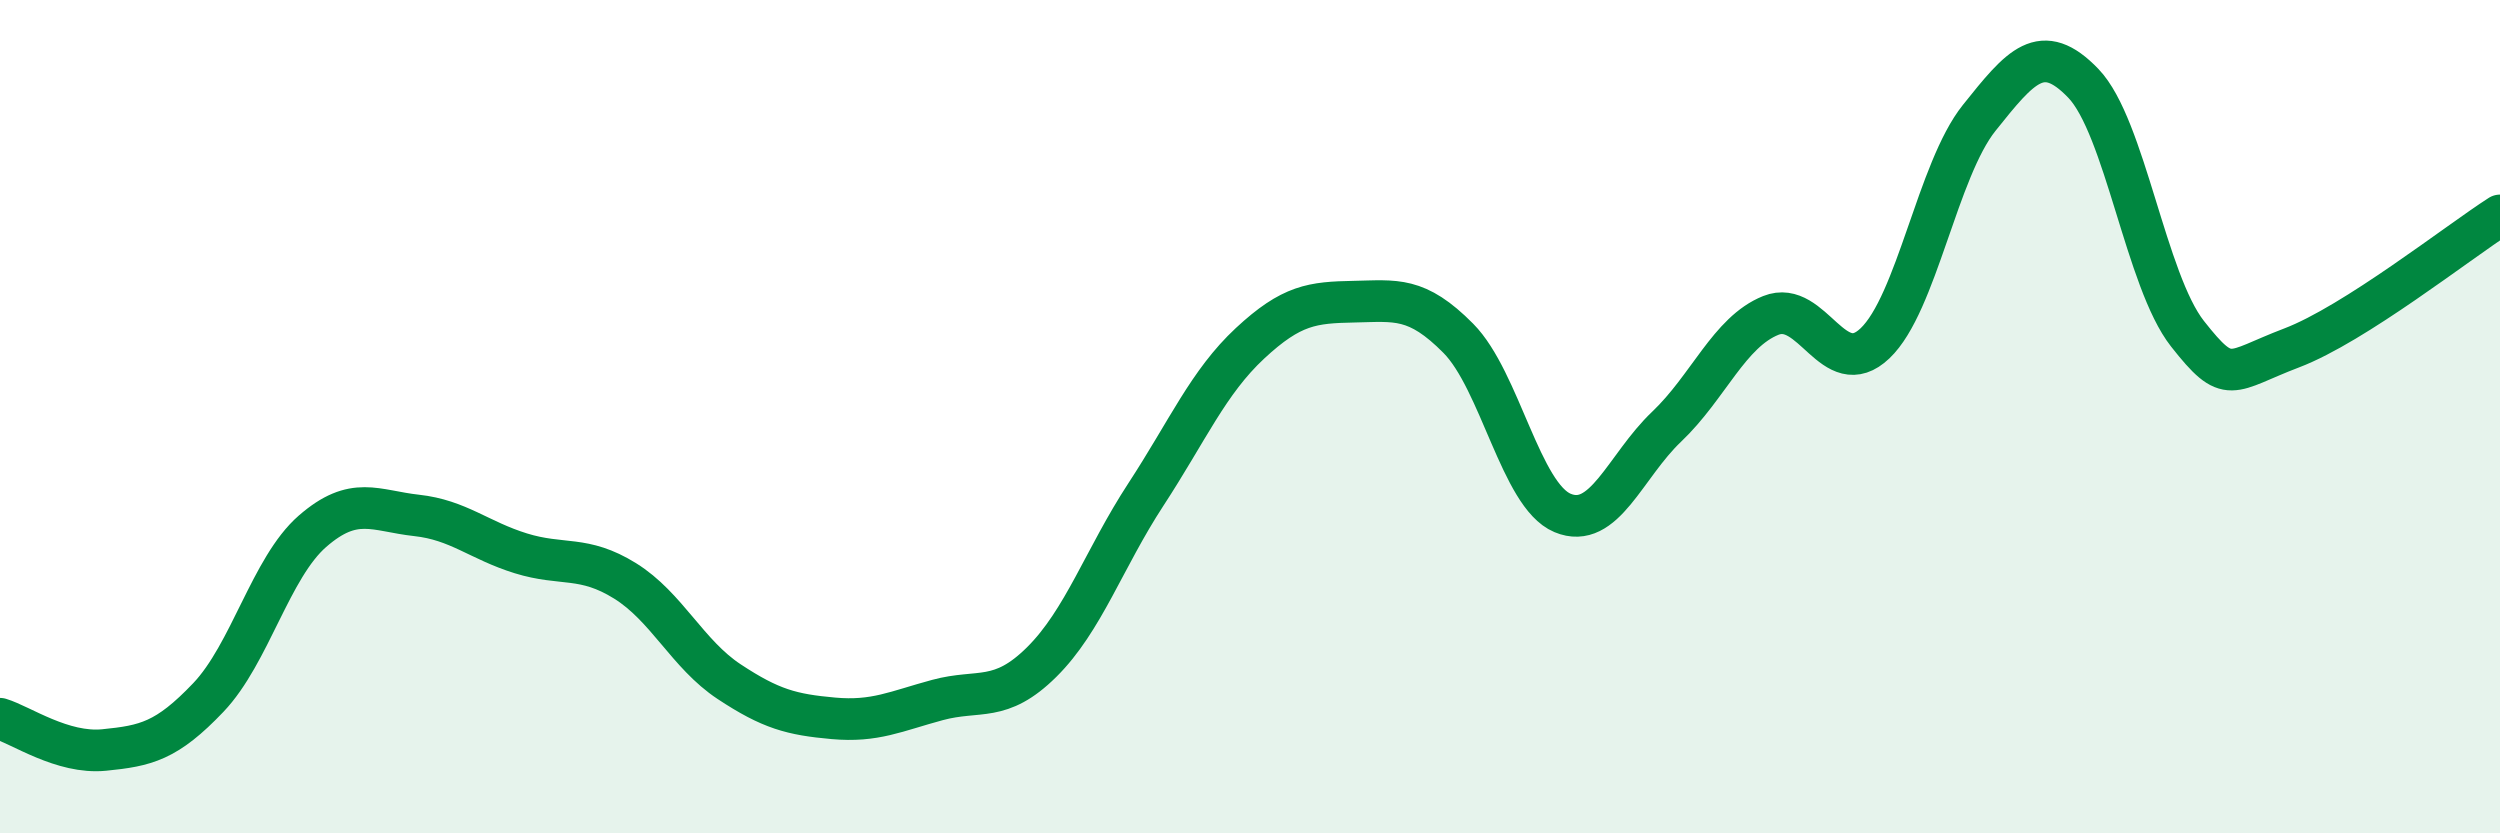 
    <svg width="60" height="20" viewBox="0 0 60 20" xmlns="http://www.w3.org/2000/svg">
      <path
        d="M 0,17.25 C 0.5,17.4 1.5,18.1 2.5,18 C 3.5,17.9 4,17.79 5,16.74 C 6,15.69 6.5,13.62 7.5,12.75 C 8.5,11.88 9,12.26 10,12.37 C 11,12.48 11.5,12.97 12.5,13.28 C 13.5,13.59 14,13.32 15,13.94 C 16,14.56 16.5,15.7 17.5,16.36 C 18.5,17.02 19,17.15 20,17.24 C 21,17.33 21.5,17.07 22.5,16.8 C 23.5,16.53 24,16.88 25,15.89 C 26,14.9 26.5,13.4 27.5,11.87 C 28.5,10.34 29,9.17 30,8.24 C 31,7.31 31.5,7.26 32.5,7.24 C 33.5,7.22 34,7.11 35,8.12 C 36,9.13 36.5,11.89 37.5,12.31 C 38.5,12.73 39,11.19 40,10.24 C 41,9.29 41.5,7.97 42.5,7.57 C 43.5,7.17 44,9.19 45,8.24 C 46,7.29 46.5,4.08 47.5,2.83 C 48.5,1.58 49,0.96 50,2 C 51,3.04 51.5,6.74 52.5,8.01 C 53.5,9.28 53.5,8.92 55,8.35 C 56.5,7.78 59,5.81 60,5.17L60 20L0 20Z"
        fill="#008740"
        opacity="0.1"
        stroke-linecap="round"
        stroke-linejoin="round"
      />
      <path
        d="M 0,17.25 C 0.5,17.4 1.5,18.1 2.5,18 C 3.5,17.9 4,17.79 5,16.74 C 6,15.69 6.5,13.62 7.5,12.75 C 8.5,11.88 9,12.26 10,12.37 C 11,12.48 11.5,12.97 12.5,13.28 C 13.5,13.59 14,13.32 15,13.94 C 16,14.56 16.5,15.7 17.5,16.36 C 18.5,17.02 19,17.15 20,17.24 C 21,17.33 21.5,17.07 22.5,16.8 C 23.5,16.53 24,16.88 25,15.89 C 26,14.9 26.5,13.4 27.5,11.87 C 28.5,10.34 29,9.17 30,8.24 C 31,7.31 31.5,7.26 32.5,7.24 C 33.5,7.22 34,7.11 35,8.12 C 36,9.13 36.5,11.89 37.5,12.31 C 38.5,12.73 39,11.19 40,10.24 C 41,9.29 41.5,7.97 42.5,7.57 C 43.5,7.17 44,9.19 45,8.24 C 46,7.29 46.5,4.08 47.5,2.83 C 48.5,1.58 49,0.96 50,2 C 51,3.04 51.5,6.74 52.5,8.01 C 53.5,9.28 53.5,8.92 55,8.35 C 56.5,7.78 59,5.81 60,5.17"
        stroke="#008740"
        stroke-width="1"
        fill="none"
        stroke-linecap="round"
        stroke-linejoin="round"
      />
    </svg>
  